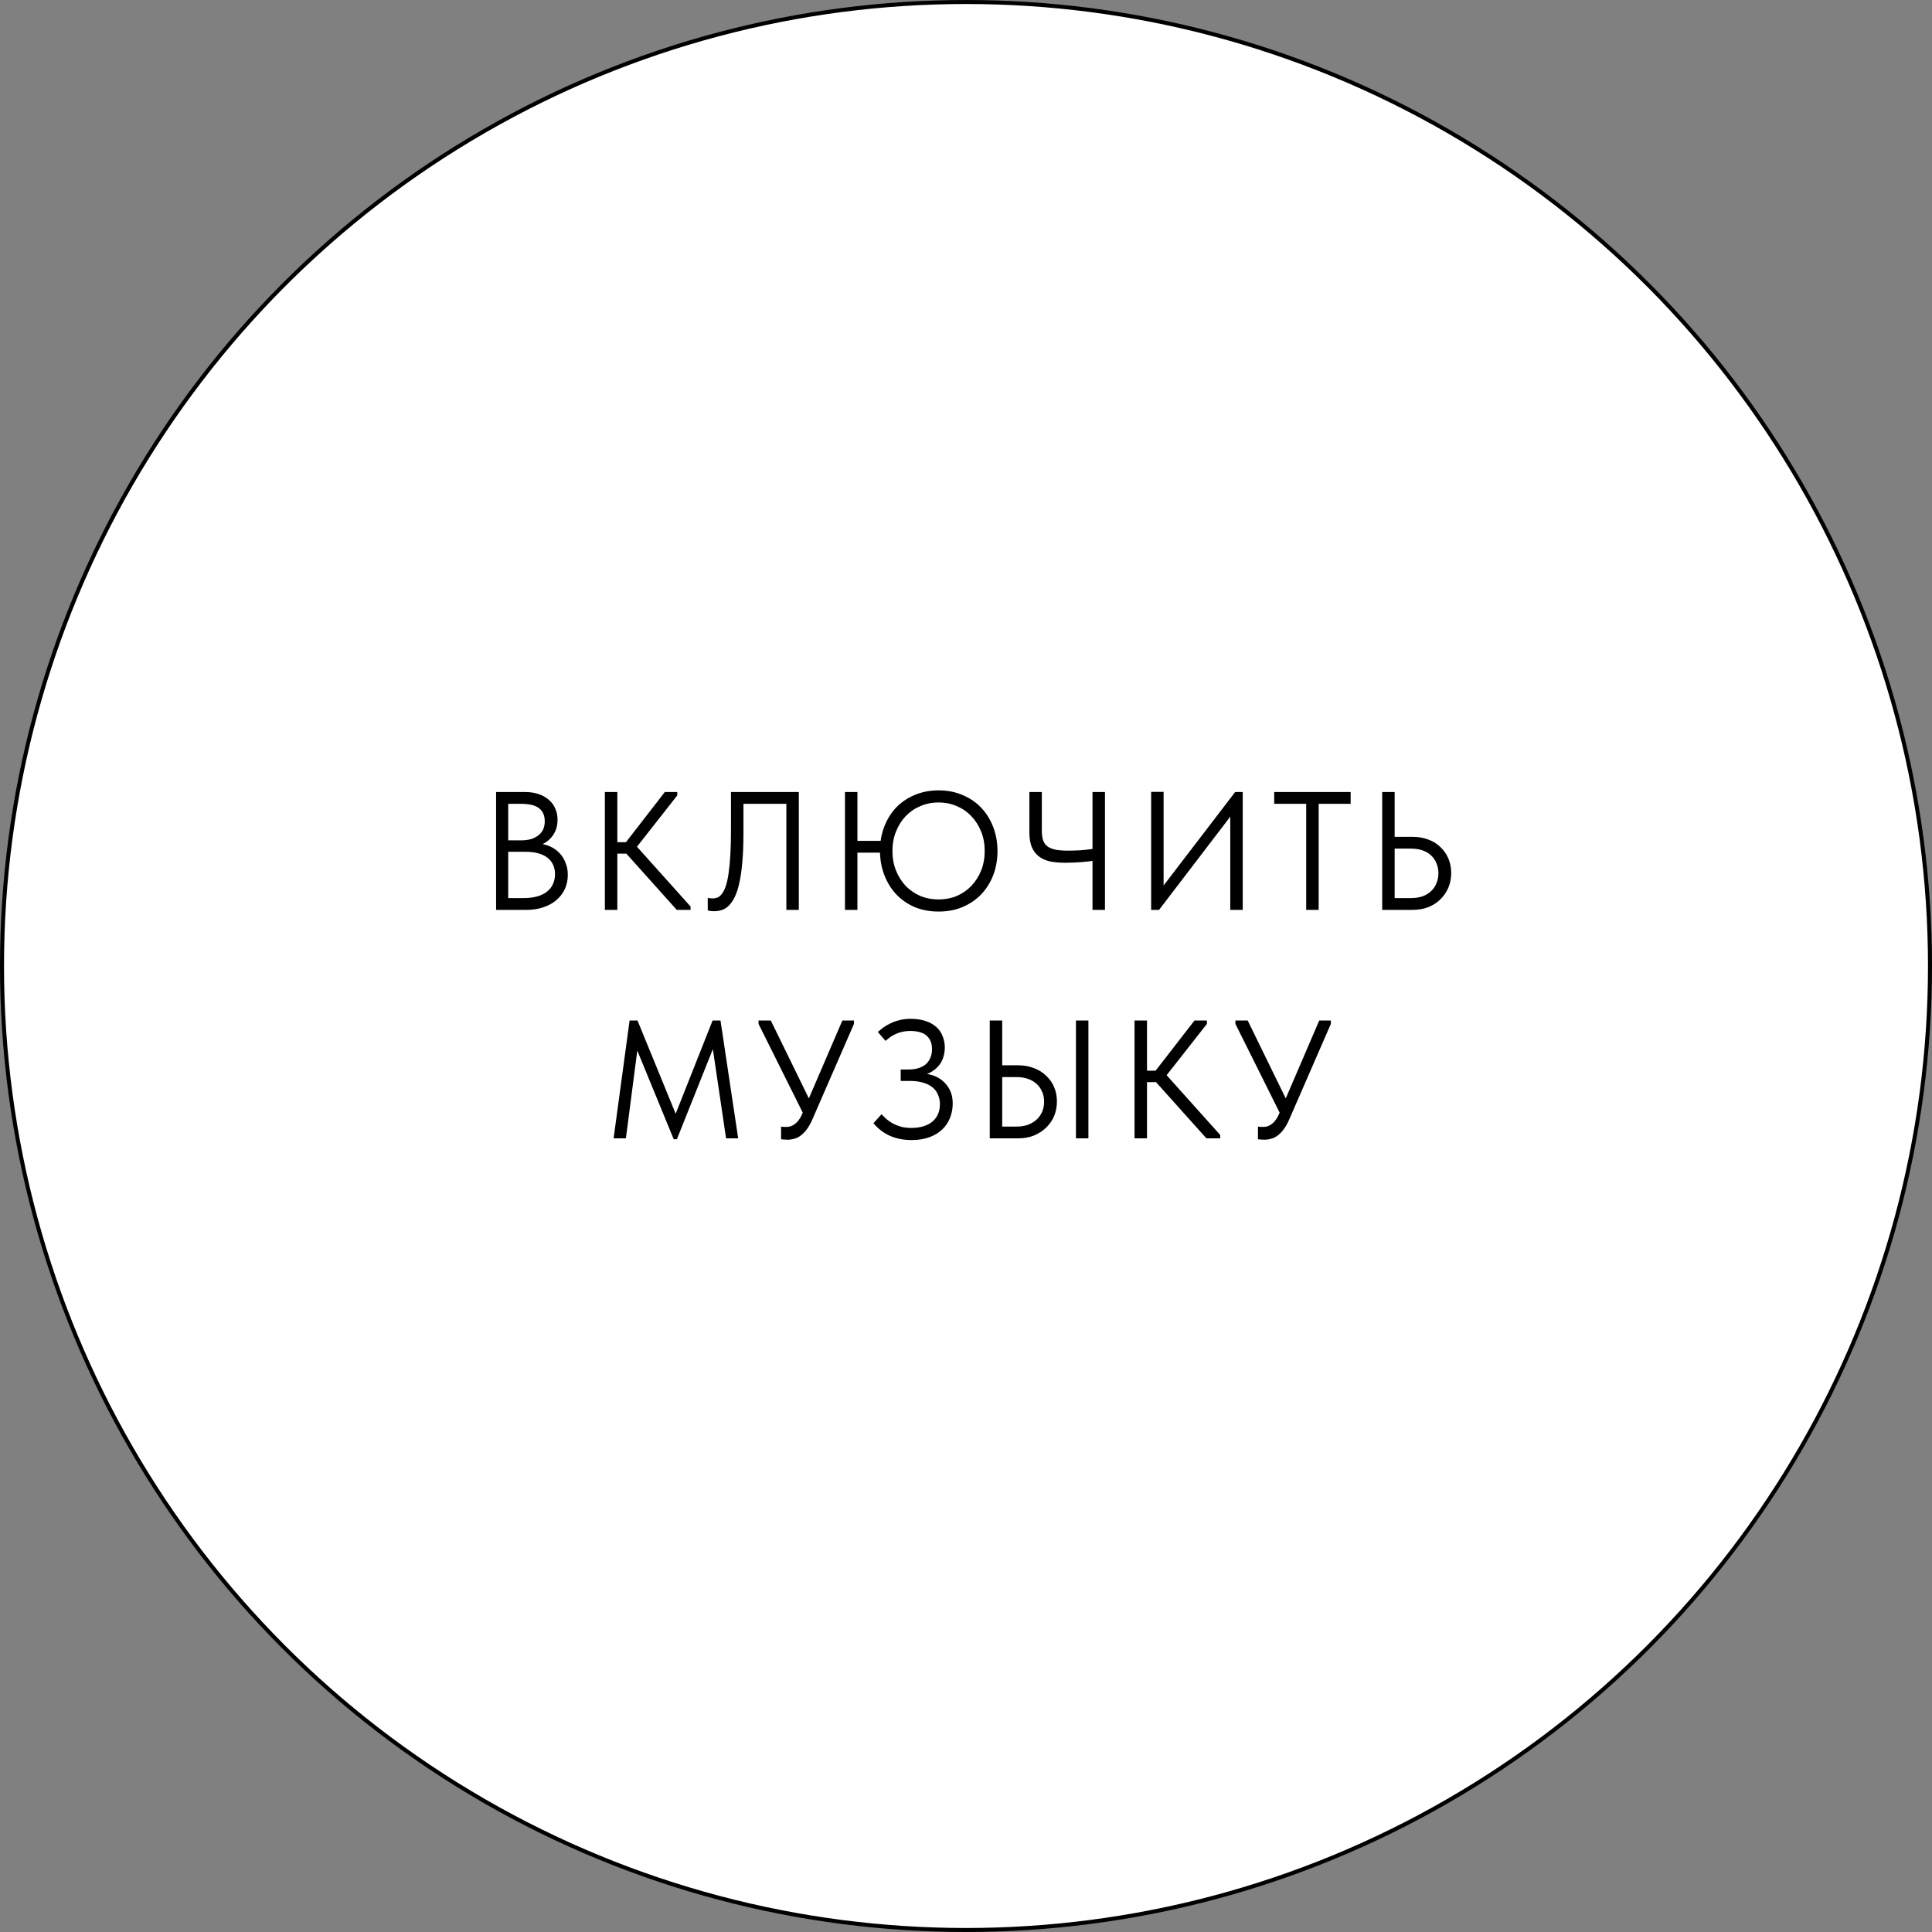 <?xml version="1.0" encoding="UTF-8"?> <svg xmlns="http://www.w3.org/2000/svg" width="482" height="482" viewBox="0 0 482 482" fill="none"><rect x="0" y="0" width="482" height="482" fill="#808080" stroke="none"/><circle cx="241" cy="241" r="240.5" fill="white" stroke="black"></circle><path d="M123.767 227V197.6H131.075C132.279 197.6 133.371 197.768 134.351 198.104C135.359 198.44 136.213 198.916 136.913 199.532C137.613 200.12 138.145 200.834 138.509 201.674C138.901 202.514 139.097 203.452 139.097 204.488C139.097 205.496 138.943 206.378 138.635 207.134C138.327 207.862 137.935 208.492 137.459 209.024C136.983 209.528 136.479 209.948 135.947 210.284C135.415 210.592 134.911 210.816 134.435 210.956L134.183 210.452C135.247 210.508 136.227 210.732 137.123 211.124C138.047 211.516 138.845 212.062 139.517 212.762C140.189 213.434 140.707 214.246 141.071 215.198C141.463 216.122 141.659 217.144 141.659 218.264C141.659 219.552 141.407 220.742 140.903 221.834C140.399 222.898 139.685 223.822 138.761 224.606C137.865 225.362 136.773 225.95 135.485 226.37C134.225 226.79 132.839 227 131.327 227H123.767ZM126.791 225.656L125.657 224.06H130.571C131.887 224.06 133.035 223.92 134.015 223.64C135.023 223.36 135.849 222.954 136.493 222.422C137.165 221.89 137.655 221.26 137.963 220.532C138.299 219.804 138.467 218.992 138.467 218.096C138.467 217.144 138.285 216.318 137.921 215.618C137.585 214.918 137.095 214.344 136.451 213.896C135.807 213.42 135.037 213.07 134.141 212.846C133.273 212.622 132.321 212.51 131.285 212.51H126.245V209.654H129.983C130.879 209.654 131.691 209.556 132.419 209.36C133.147 209.136 133.763 208.828 134.267 208.436C134.799 208.044 135.205 207.554 135.485 206.966C135.765 206.378 135.905 205.692 135.905 204.908C135.905 203.452 135.429 202.36 134.477 201.632C133.525 200.904 132.027 200.54 129.983 200.54H125.657L126.791 198.944V225.656ZM168.841 227L155.023 211.586L165.859 197.6H168.967V198.44L157.753 212.72V209.948L172.285 226.16V227H168.841ZM152.293 212.972V210.116H157.501V212.972H152.293ZM154.015 197.6V227H150.907V197.6H154.015ZM178.167 227.336C177.775 227.336 177.439 227.308 177.159 227.252C176.879 227.224 176.683 227.182 176.571 227.126V223.976C176.711 224.032 176.893 224.074 177.117 224.102C177.341 224.13 177.551 224.144 177.747 224.144C178.167 224.144 178.573 224.074 178.965 223.934C179.357 223.766 179.721 223.472 180.057 223.052C180.421 222.604 180.743 221.988 181.023 221.204C181.303 220.42 181.541 219.384 181.737 218.096C181.933 216.808 182.087 215.254 182.199 213.434C182.311 211.586 182.367 209.402 182.367 206.882V197.6H199.293V227H196.185V200.54H185.475V208.058C185.475 210.802 185.377 213.182 185.181 215.198C185.013 217.214 184.761 218.936 184.425 220.364C184.117 221.792 183.725 222.968 183.249 223.892C182.801 224.788 182.311 225.488 181.779 225.992C181.247 226.496 180.673 226.846 180.057 227.042C179.441 227.238 178.811 227.336 178.167 227.336ZM211.854 212.72V209.78H221.43V212.72H211.854ZM234.156 224.396C235.808 224.396 237.334 224.102 238.734 223.514C240.134 222.898 241.338 222.058 242.346 220.994C243.382 219.902 244.194 218.628 244.782 217.172C245.37 215.688 245.664 214.064 245.664 212.3C245.664 210.536 245.37 208.926 244.782 207.47C244.194 205.986 243.382 204.712 242.346 203.648C241.338 202.556 240.134 201.716 238.734 201.128C237.334 200.512 235.808 200.204 234.156 200.204C232.504 200.204 230.978 200.512 229.578 201.128C228.178 201.716 226.96 202.556 225.924 203.648C224.916 204.712 224.118 205.986 223.53 207.47C222.942 208.926 222.648 210.536 222.648 212.3C222.648 214.064 222.942 215.688 223.53 217.172C224.118 218.628 224.916 219.902 225.924 220.994C226.96 222.058 228.178 222.898 229.578 223.514C230.978 224.102 232.504 224.396 234.156 224.396ZM234.156 227.42C231.972 227.42 229.97 227.042 228.15 226.286C226.358 225.502 224.818 224.424 223.53 223.052C222.27 221.68 221.29 220.07 220.59 218.222C219.89 216.374 219.54 214.372 219.54 212.216C219.54 210.088 219.89 208.114 220.59 206.294C221.29 204.446 222.27 202.85 223.53 201.506C224.818 200.162 226.358 199.112 228.15 198.356C229.97 197.572 231.972 197.18 234.156 197.18C236.368 197.18 238.37 197.572 240.162 198.356C241.982 199.112 243.536 200.176 244.824 201.548C246.112 202.92 247.106 204.53 247.806 206.378C248.506 208.198 248.856 210.186 248.856 212.342C248.856 214.47 248.506 216.458 247.806 218.306C247.106 220.126 246.112 221.722 244.824 223.094C243.536 224.438 241.982 225.502 240.162 226.286C238.37 227.042 236.368 227.42 234.156 227.42ZM213.912 197.6V227H210.804V197.6H213.912ZM265.715 215.24C264.315 215.24 263.055 215.128 261.935 214.904C260.843 214.652 259.919 214.232 259.163 213.644C258.407 213.056 257.819 212.272 257.399 211.292C257.007 210.312 256.811 209.094 256.811 207.638V197.6H259.919V207.302C259.919 208.198 260.017 208.954 260.213 209.57C260.409 210.186 260.745 210.69 261.221 211.082C261.725 211.474 262.397 211.768 263.237 211.964C264.077 212.132 265.155 212.216 266.471 212.216C267.395 212.216 268.403 212.188 269.495 212.132C270.587 212.048 271.721 211.922 272.897 211.754V214.736C272.169 214.848 271.161 214.96 269.873 215.072C268.613 215.184 267.227 215.24 265.715 215.24ZM272.561 227V197.6H275.669V227H272.561ZM287.19 227V197.558H290.298V222.044L289.626 221.792L308.148 197.6H310.038V227H306.93V201.758L308.064 202.262L289.164 227H287.19ZM325.874 227V200.54H317.894V197.6H336.962V200.54H328.982V227H325.874ZM344.832 227V197.6H347.94V208.772H352.35C353.862 208.772 355.22 209.01 356.424 209.486C357.628 209.934 358.636 210.578 359.448 211.418C360.288 212.23 360.932 213.182 361.38 214.274C361.828 215.366 362.052 216.542 362.052 217.802C362.052 219.062 361.828 220.252 361.38 221.372C360.932 222.464 360.288 223.43 359.448 224.27C358.636 225.11 357.628 225.782 356.424 226.286C355.22 226.762 353.862 227 352.35 227H344.832ZM351.93 224.06C353.078 224.06 354.086 223.906 354.954 223.598C355.822 223.262 356.536 222.814 357.096 222.254C357.684 221.694 358.118 221.036 358.398 220.28C358.706 219.524 358.86 218.712 358.86 217.844C358.86 216.976 358.706 216.178 358.398 215.45C358.118 214.694 357.684 214.036 357.096 213.476C356.536 212.916 355.822 212.482 354.954 212.174C354.086 211.866 353.078 211.712 351.93 211.712H347.94V224.06H351.93ZM153.083 284L157.073 254.6H159.047L169.379 279.842H167.783L177.779 254.6H179.753L184.163 284H181.139L177.653 260.438H178.367L168.875 284.21H168.077L158.291 260.396H159.215L156.149 284H153.083ZM196.462 284.336C196.182 284.336 195.916 284.322 195.664 284.294C195.44 284.294 195.174 284.266 194.866 284.21V281.06C195.174 281.116 195.44 281.144 195.664 281.144C195.888 281.144 196.07 281.144 196.21 281.144C196.602 281.144 196.966 281.088 197.302 280.976C197.666 280.836 198.016 280.64 198.352 280.388C198.688 280.136 198.996 279.814 199.276 279.422C199.584 279.03 199.85 278.568 200.074 278.036L210.154 254.6H213.052V255.44L202.678 279.254C202.258 280.234 201.796 281.06 201.292 281.732C200.816 282.376 200.312 282.894 199.78 283.286C199.276 283.678 198.744 283.944 198.184 284.084C197.624 284.252 197.05 284.336 196.462 284.336ZM200.872 278.792L189.238 255.44V254.6H192.304L202.174 274.802L200.872 278.792ZM227.438 284.42C225.366 284.42 223.532 284.056 221.936 283.328C220.368 282.6 219.024 281.564 217.904 280.22L219.92 277.994C220.312 278.386 220.732 278.792 221.18 279.212C221.656 279.604 222.188 279.968 222.776 280.304C223.364 280.612 224.036 280.878 224.792 281.102C225.548 281.298 226.402 281.396 227.354 281.396C228.53 281.396 229.552 281.256 230.42 280.976C231.316 280.696 232.058 280.304 232.646 279.8C233.262 279.268 233.724 278.638 234.032 277.91C234.34 277.182 234.494 276.37 234.494 275.474C234.494 274.634 234.34 273.864 234.032 273.164C233.752 272.436 233.304 271.82 232.688 271.316C232.1 270.812 231.344 270.42 230.42 270.14C229.496 269.832 228.39 269.678 227.102 269.678H224.708V266.822H226.724C227.62 266.822 228.418 266.71 229.118 266.486C229.846 266.262 230.462 265.94 230.966 265.52C231.47 265.072 231.848 264.54 232.1 263.924C232.38 263.28 232.52 262.566 232.52 261.782C232.52 261.026 232.408 260.368 232.184 259.808C231.96 259.248 231.624 258.772 231.176 258.38C230.728 257.988 230.154 257.694 229.454 257.498C228.782 257.302 227.97 257.204 227.018 257.204C226.43 257.204 225.87 257.26 225.338 257.372C224.806 257.456 224.288 257.61 223.784 257.834C223.28 258.03 222.79 258.282 222.314 258.59C221.866 258.898 221.404 259.262 220.928 259.682L218.996 257.456C219.388 257.12 219.836 256.756 220.34 256.364C220.872 255.972 221.474 255.622 222.146 255.314C222.818 254.978 223.56 254.712 224.372 254.516C225.212 254.292 226.136 254.18 227.144 254.18C228.6 254.18 229.86 254.362 230.924 254.726C232.016 255.09 232.912 255.594 233.612 256.238C234.312 256.854 234.83 257.61 235.166 258.506C235.53 259.374 235.712 260.312 235.712 261.32C235.712 262.16 235.586 262.972 235.334 263.756C235.11 264.512 234.746 265.198 234.242 265.814C233.766 266.402 233.164 266.92 232.436 267.368C231.736 267.788 230.91 268.11 229.958 268.334L230.168 267.83C231.064 267.858 231.96 268.026 232.856 268.334C233.752 268.642 234.55 269.104 235.25 269.72C235.978 270.336 236.566 271.106 237.014 272.03C237.462 272.954 237.686 274.046 237.686 275.306C237.686 276.566 237.462 277.756 237.014 278.876C236.594 279.968 235.95 280.934 235.082 281.774C234.242 282.586 233.178 283.23 231.89 283.706C230.63 284.182 229.146 284.42 227.438 284.42ZM246.926 284V254.6H250.034V265.772H253.982C255.466 265.772 256.796 266.01 257.972 266.486C259.176 266.934 260.198 267.578 261.038 268.418C261.906 269.23 262.564 270.182 263.012 271.274C263.46 272.366 263.684 273.542 263.684 274.802C263.684 276.062 263.46 277.252 263.012 278.372C262.564 279.464 261.906 280.43 261.038 281.27C260.198 282.11 259.176 282.782 257.972 283.286C256.796 283.762 255.466 284 253.982 284H246.926ZM253.562 281.06C254.682 281.06 255.662 280.906 256.502 280.598C257.37 280.262 258.098 279.814 258.686 279.254C259.274 278.694 259.722 278.036 260.03 277.28C260.338 276.524 260.492 275.712 260.492 274.844C260.492 273.976 260.338 273.178 260.03 272.45C259.722 271.694 259.274 271.036 258.686 270.476C258.098 269.916 257.37 269.482 256.502 269.174C255.662 268.866 254.682 268.712 253.562 268.712H250.034V281.06H253.562ZM268.43 284V254.6H271.538V284H268.43ZM300.982 284L287.164 268.586L298 254.6H301.108V255.44L289.894 269.72V266.948L304.426 283.16V284H300.982ZM284.434 269.972V267.116H289.642V269.972H284.434ZM286.156 254.6V284H283.048V254.6H286.156ZM315.436 284.336C315.156 284.336 314.89 284.322 314.638 284.294C314.414 284.294 314.148 284.266 313.84 284.21V281.06C314.148 281.116 314.414 281.144 314.638 281.144C314.862 281.144 315.044 281.144 315.184 281.144C315.576 281.144 315.94 281.088 316.276 280.976C316.64 280.836 316.99 280.64 317.326 280.388C317.662 280.136 317.97 279.814 318.25 279.422C318.558 279.03 318.824 278.568 319.048 278.036L329.128 254.6H332.026V255.44L321.652 279.254C321.232 280.234 320.77 281.06 320.266 281.732C319.79 282.376 319.286 282.894 318.754 283.286C318.25 283.678 317.718 283.944 317.158 284.084C316.598 284.252 316.024 284.336 315.436 284.336ZM319.846 278.792L308.212 255.44V254.6H311.278L321.148 274.802L319.846 278.792Z" fill="black"></path></svg> 